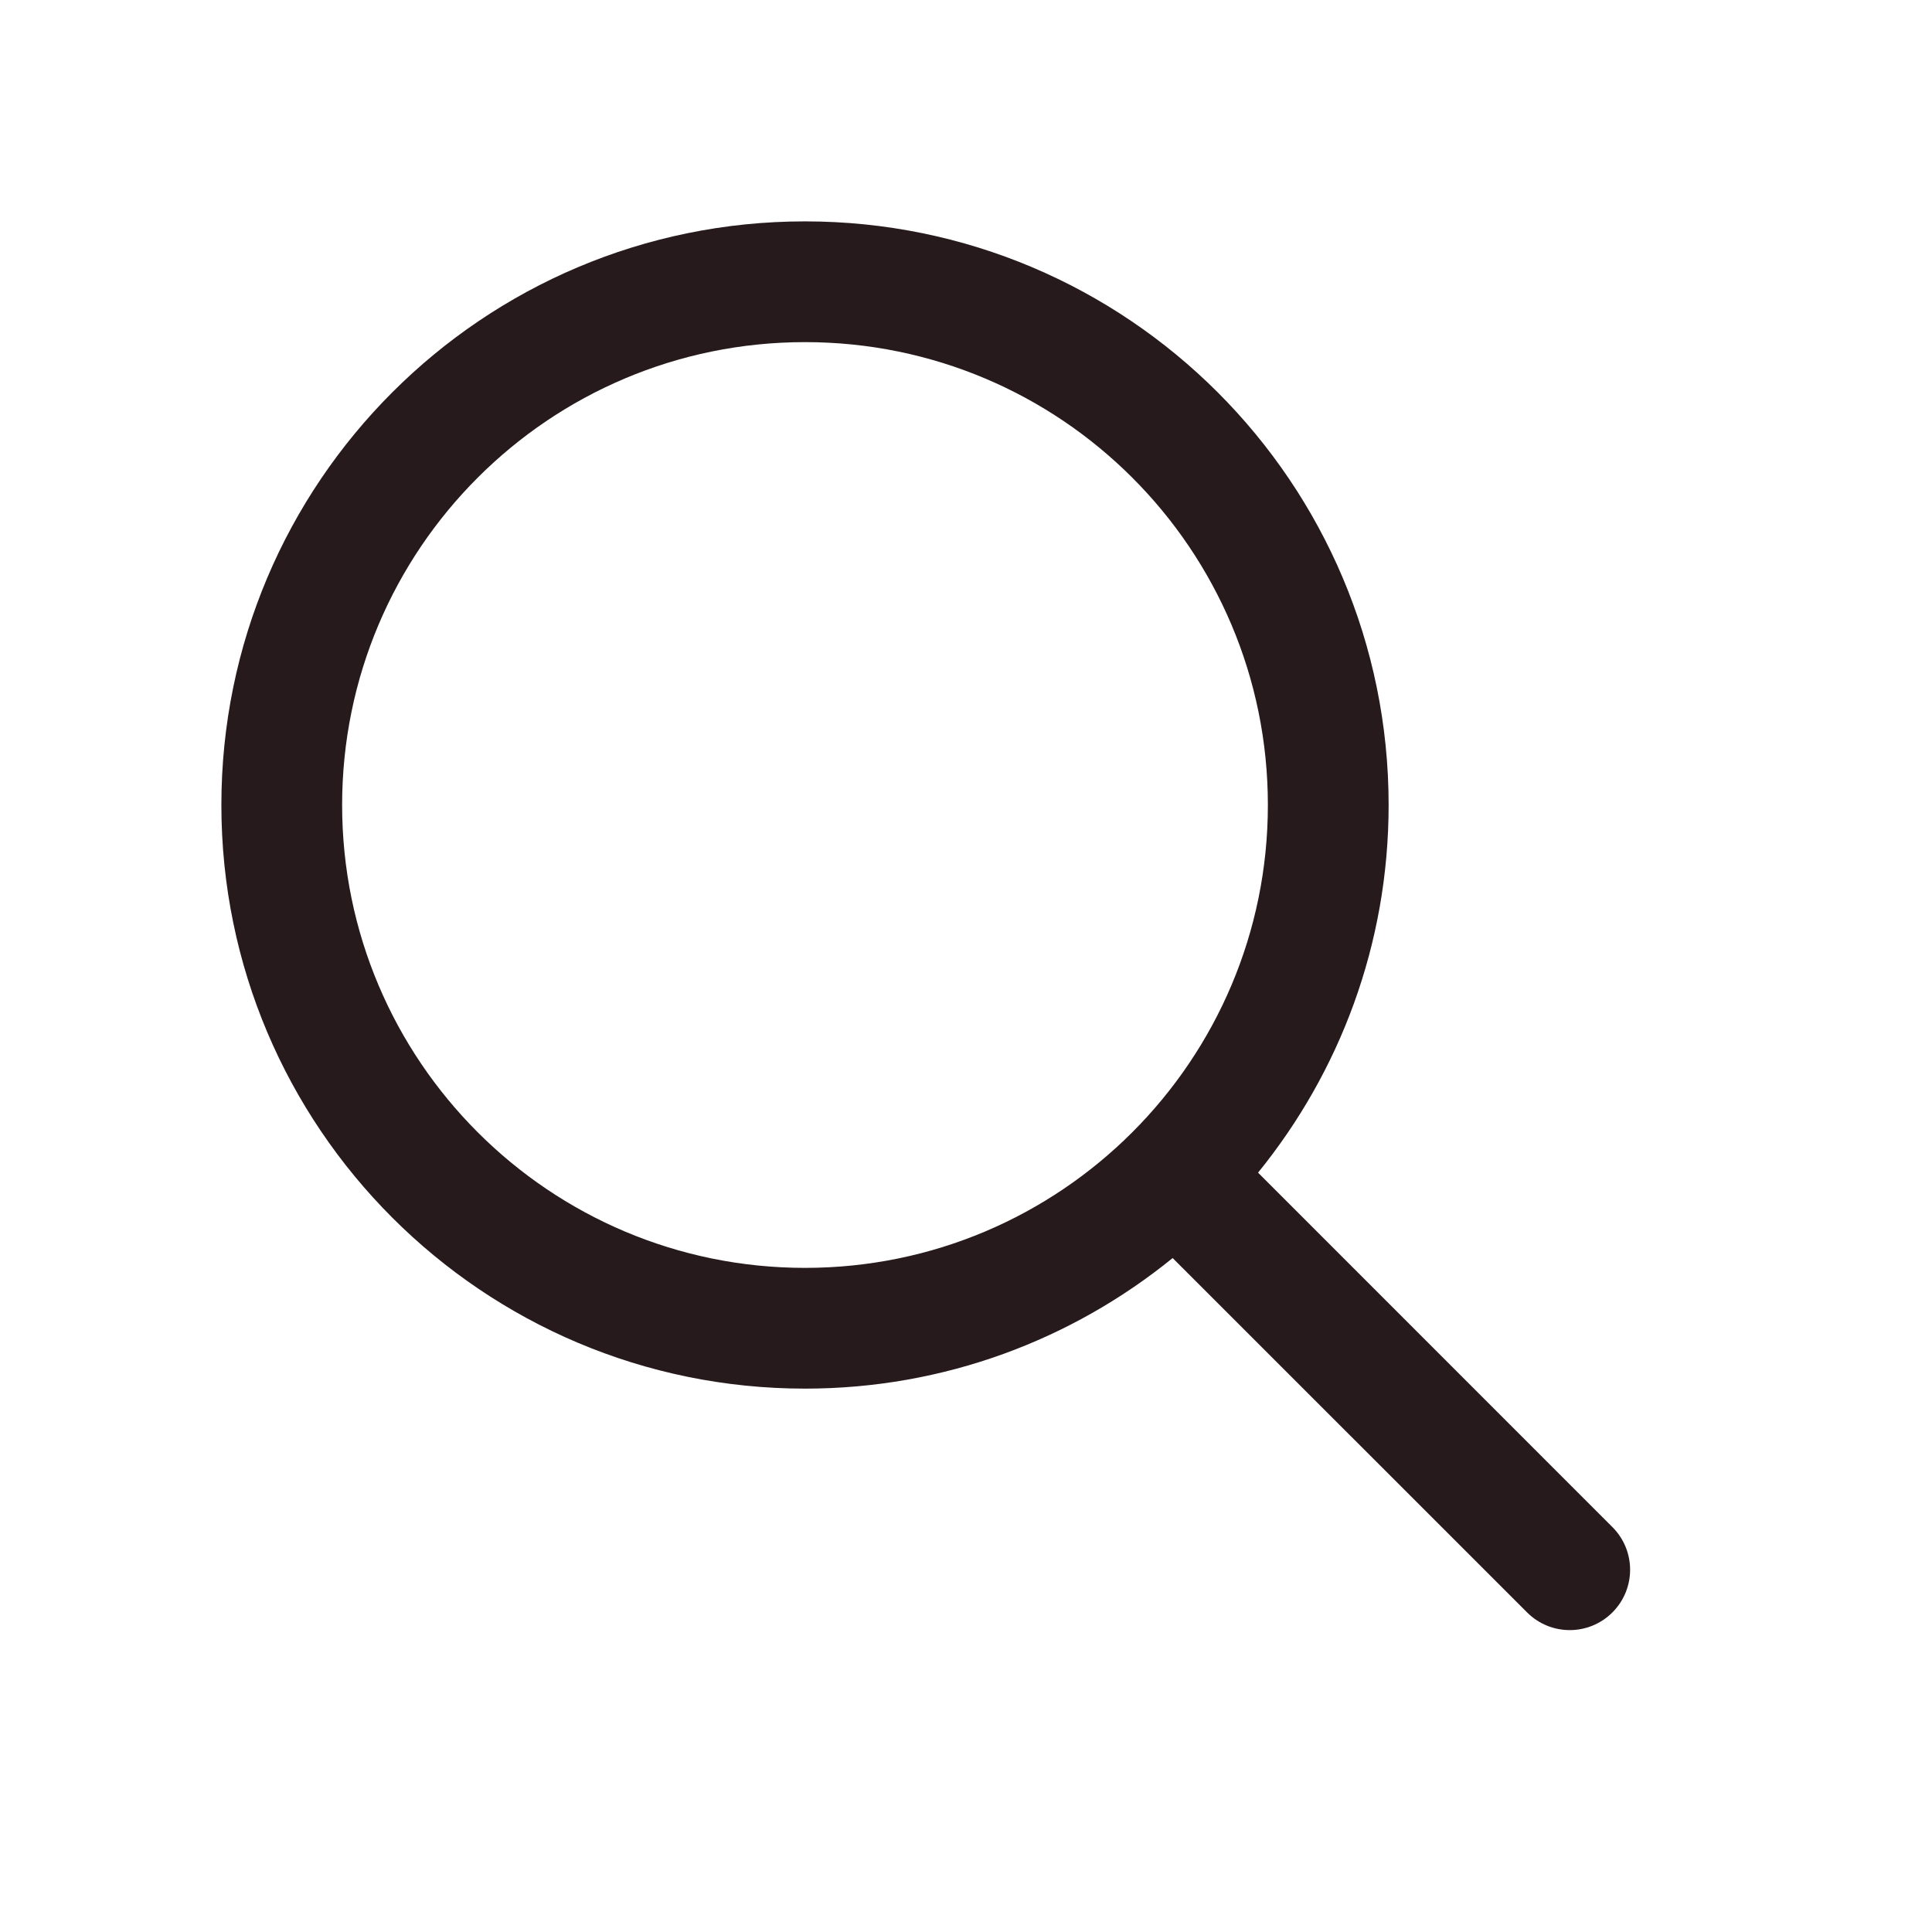 <svg xmlns="http://www.w3.org/2000/svg" width="24" height="24" viewBox="0 0 24 24" fill="none">
  <path d="M10 2.75C14.004 2.75 17.25 5.996 17.25 10C17.25 11.732 16.641 13.32 15.628 14.567L20.03 18.97C20.323 19.263 20.323 19.737 20.03 20.03C19.737 20.323 19.263 20.323 18.97 20.03L14.567 15.628C13.32 16.641 11.732 17.25 10 17.25C5.996 17.25 2.75 14.004 2.75 10C2.75 5.996 5.996 2.75 10 2.75ZM10 4.25C6.824 4.25 4.25 6.824 4.25 10C4.25 13.175 6.825 15.75 10 15.75C13.175 15.75 15.75 13.175 15.75 10C15.75 6.824 13.176 4.25 10 4.25Z" fill="#271A1D"/>
</svg>